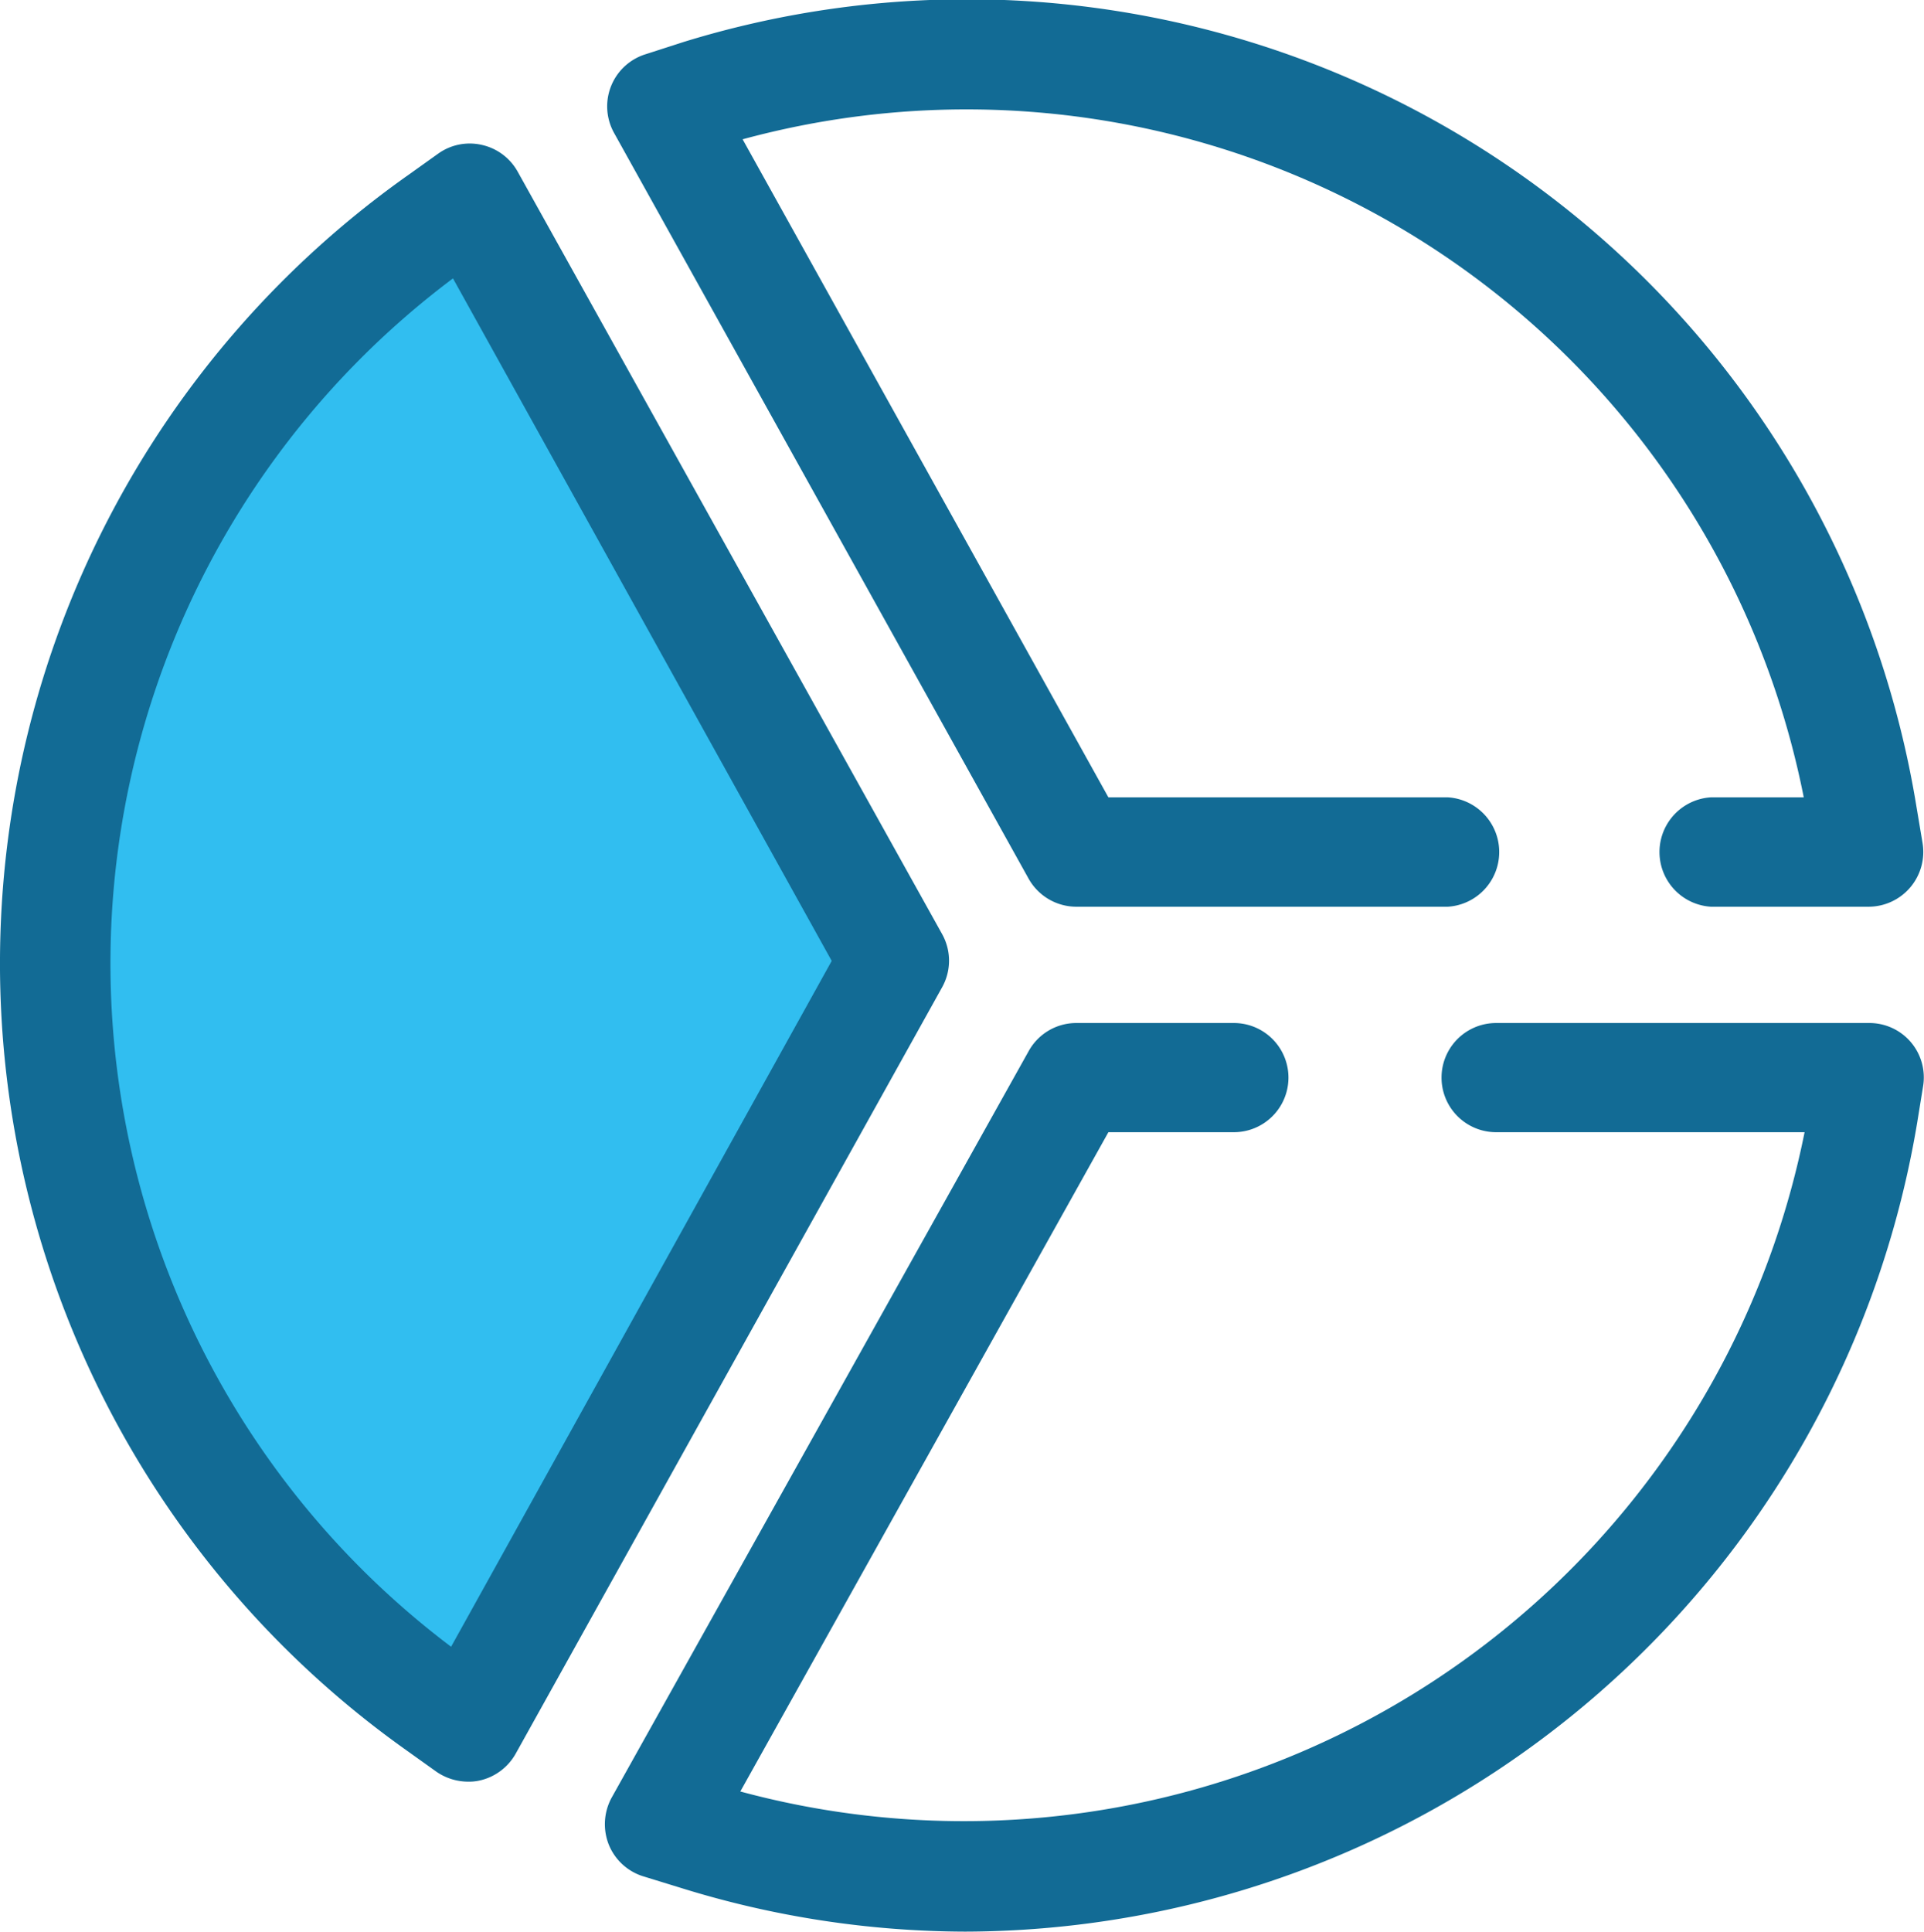 <svg id="Capa_1" data-name="Capa 1" xmlns="http://www.w3.org/2000/svg" xmlns:xlink="http://www.w3.org/1999/xlink" viewBox="0 0 92 92.35"><defs><style>.cls-1{fill:none;}.cls-2{clip-path:url(#clip-path);}.cls-3{fill:#126b95;}.cls-4{fill:#31bef0;}</style><clipPath id="clip-path" transform="translate(0 0)"><rect class="cls-1" width="92" height="92.35"/></clipPath></defs><title>diagrama</title><g class="cls-2"><path class="cls-3" d="M89.35,43.35H81.81a2.62,2.62,0,0,1,0-5.23h4.44A40.81,40.81,0,0,0,35.51,6.66L53,38.12H69.23a2.62,2.62,0,0,1,0,5.23H51.47A2.62,2.62,0,0,1,49.18,42L29.36,6.35a2.61,2.61,0,0,1,1.52-3.76L32.71,2A46,46,0,0,1,91.63,38.51l.3,1.79a2.62,2.62,0,0,1-2.58,3.05" transform="translate(0 0)"/><path class="cls-3" d="M46.14,92.35a46.12,46.12,0,0,1-13.55-2.08l-1.82-.56a2.61,2.61,0,0,1-1.66-1.52,2.65,2.65,0,0,1,.14-2.25L49.19,50.25a2.6,2.6,0,0,1,2.28-1.34H59a2.61,2.61,0,0,1,0,5.22H53L35.4,85.65A41,41,0,0,0,86.29,54.13H71.54a2.61,2.61,0,0,1,0-5.22H89.39a2.6,2.6,0,0,1,2.57,3l-.29,1.79A46.28,46.28,0,0,1,46.14,92.35" transform="translate(0 0)"/><path class="cls-4" d="M21,81.57a43.53,43.53,0,0,1,.1-71.1l1.4-1L42.76,45.94,22.37,82.57Z" transform="translate(0 0)"/><path class="cls-3" d="M22.37,85.18a2.68,2.68,0,0,1-1.51-.48l-1.4-1a46.14,46.14,0,0,1,.1-75.36l1.4-1a2.59,2.59,0,0,1,2.09-.41,2.61,2.61,0,0,1,1.7,1.27l20.3,36.46a2.61,2.61,0,0,1,0,2.54L24.66,83.84A2.63,2.63,0,0,1,23,85.11a2.25,2.25,0,0,1-.58.07m-.76-71.87a40.92,40.92,0,0,0-.09,65.42L39.77,45.94Z" transform="translate(0 0)"/></g></svg>
